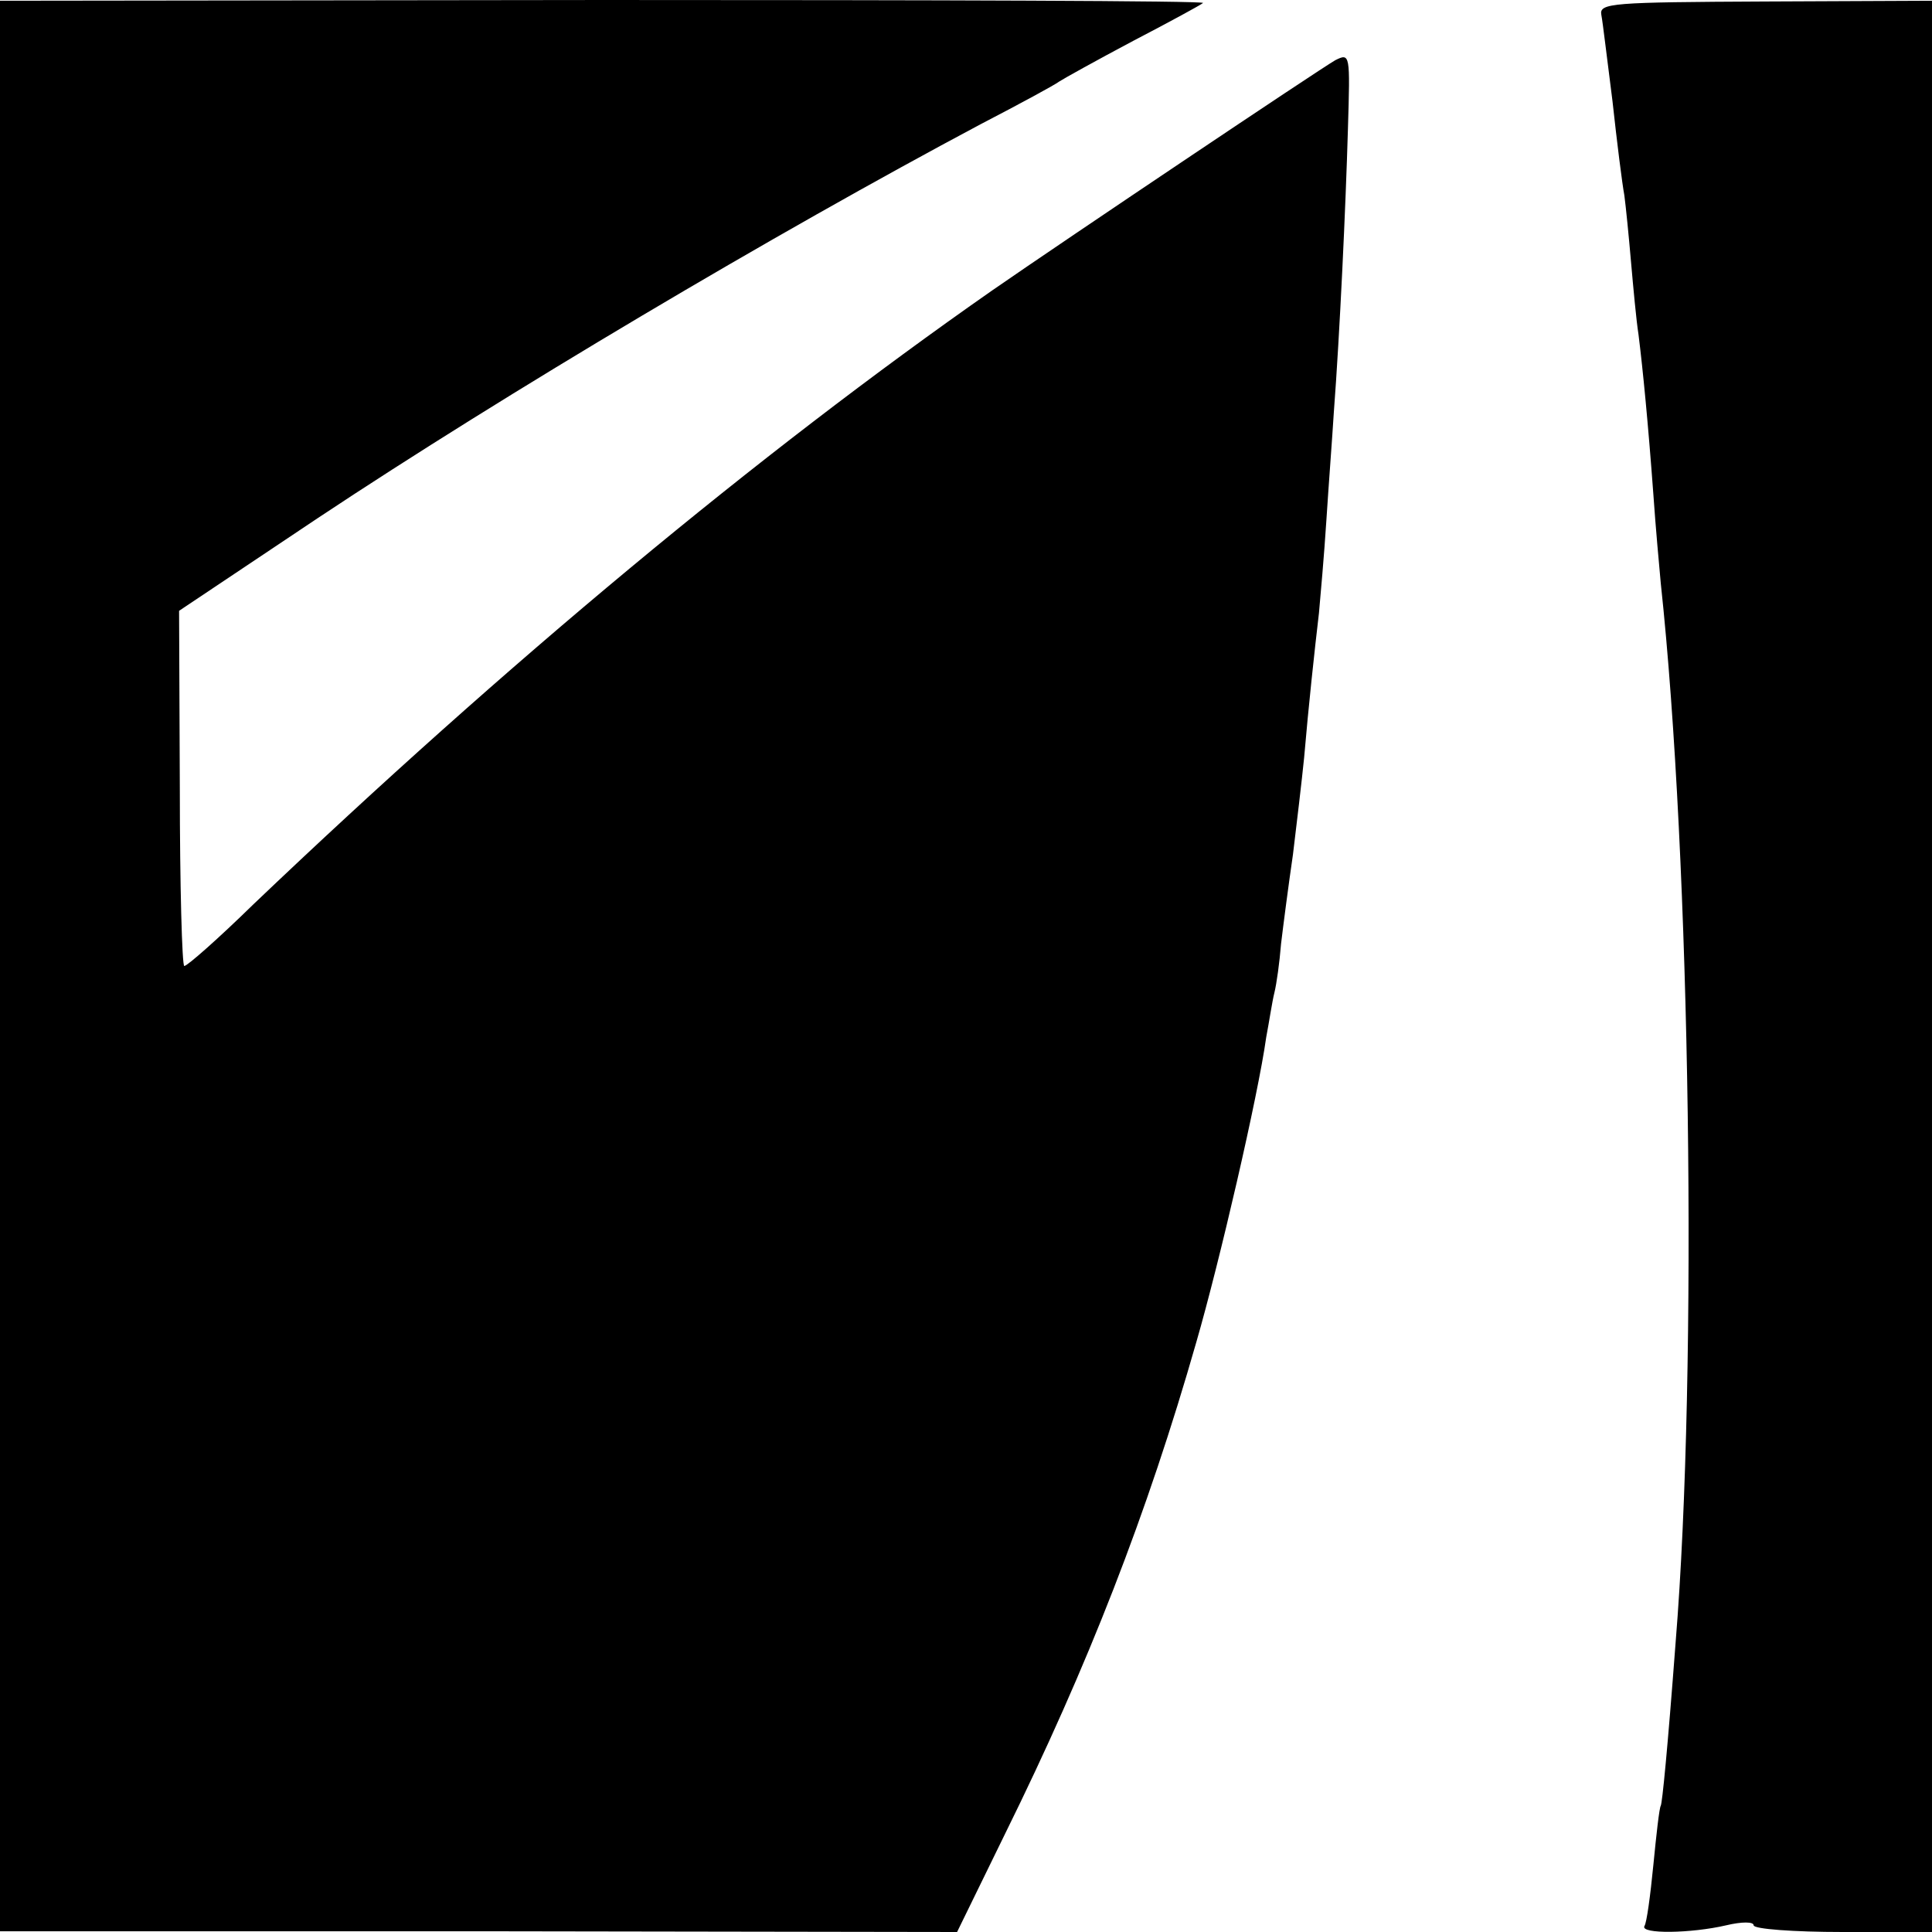 <?xml version="1.0" standalone="no"?>
<!DOCTYPE svg PUBLIC "-//W3C//DTD SVG 20010904//EN"
 "http://www.w3.org/TR/2001/REC-SVG-20010904/DTD/svg10.dtd">
<svg version="1.0" xmlns="http://www.w3.org/2000/svg"
 width="260pt" height="260pt" viewBox="0 0 260 260"
 preserveAspectRatio="xMidYMid meet">
<g transform="translate(0,260) scale(0.1,-0.1)"
fill="#000000" stroke="none">
<path d="M0 1300 l0 -1299 644 0 644 -1 65 133 c111 225 191 430 257 661 31
107 83 331 94 410 4 21 8 48 11 60 3 12 7 41 9 66 3 25 10 79 16 120 5 41 12
100 15 130 6 70 14 144 20 195 2 22 7 78 10 125 3 47 8 112 10 145 8 105 16
277 19 382 3 100 3 102 -17 92 -21 -12 -361 -240 -462 -310 -315 -220 -654
-502 -994 -826 -47 -46 -89 -83 -93 -83 -3 0 -6 108 -6 239 l-1 239 187 125
c253 168 612 381 892 530 52 27 100 53 105 57 6 4 51 29 100 55 50 26 92 49
94 51 3 3 -361 4 -807 4 l-812 -1 0 -1299z"/>
<path d="M2155 2580 c2 -10 8 -62 15 -116 6 -55 13 -111 16 -127 2 -15 6 -55
9 -90 3 -34 7 -78 10 -97 6 -48 13 -120 20 -215 3 -44 8 -98 10 -120 40 -371
50 -1056 20 -1425 -11 -146 -18 -216 -20 -220 -2 -3 -6 -39 -10 -80 -4 -41 -9
-78 -12 -82 -6 -11 63 -10 110 1 21 5 37 5 37 0 0 -5 54 -9 120 -9 l120 0 0
1300 0 1299 -224 -1 c-207 -1 -224 -2 -221 -18z"/>
</g>
</svg>
